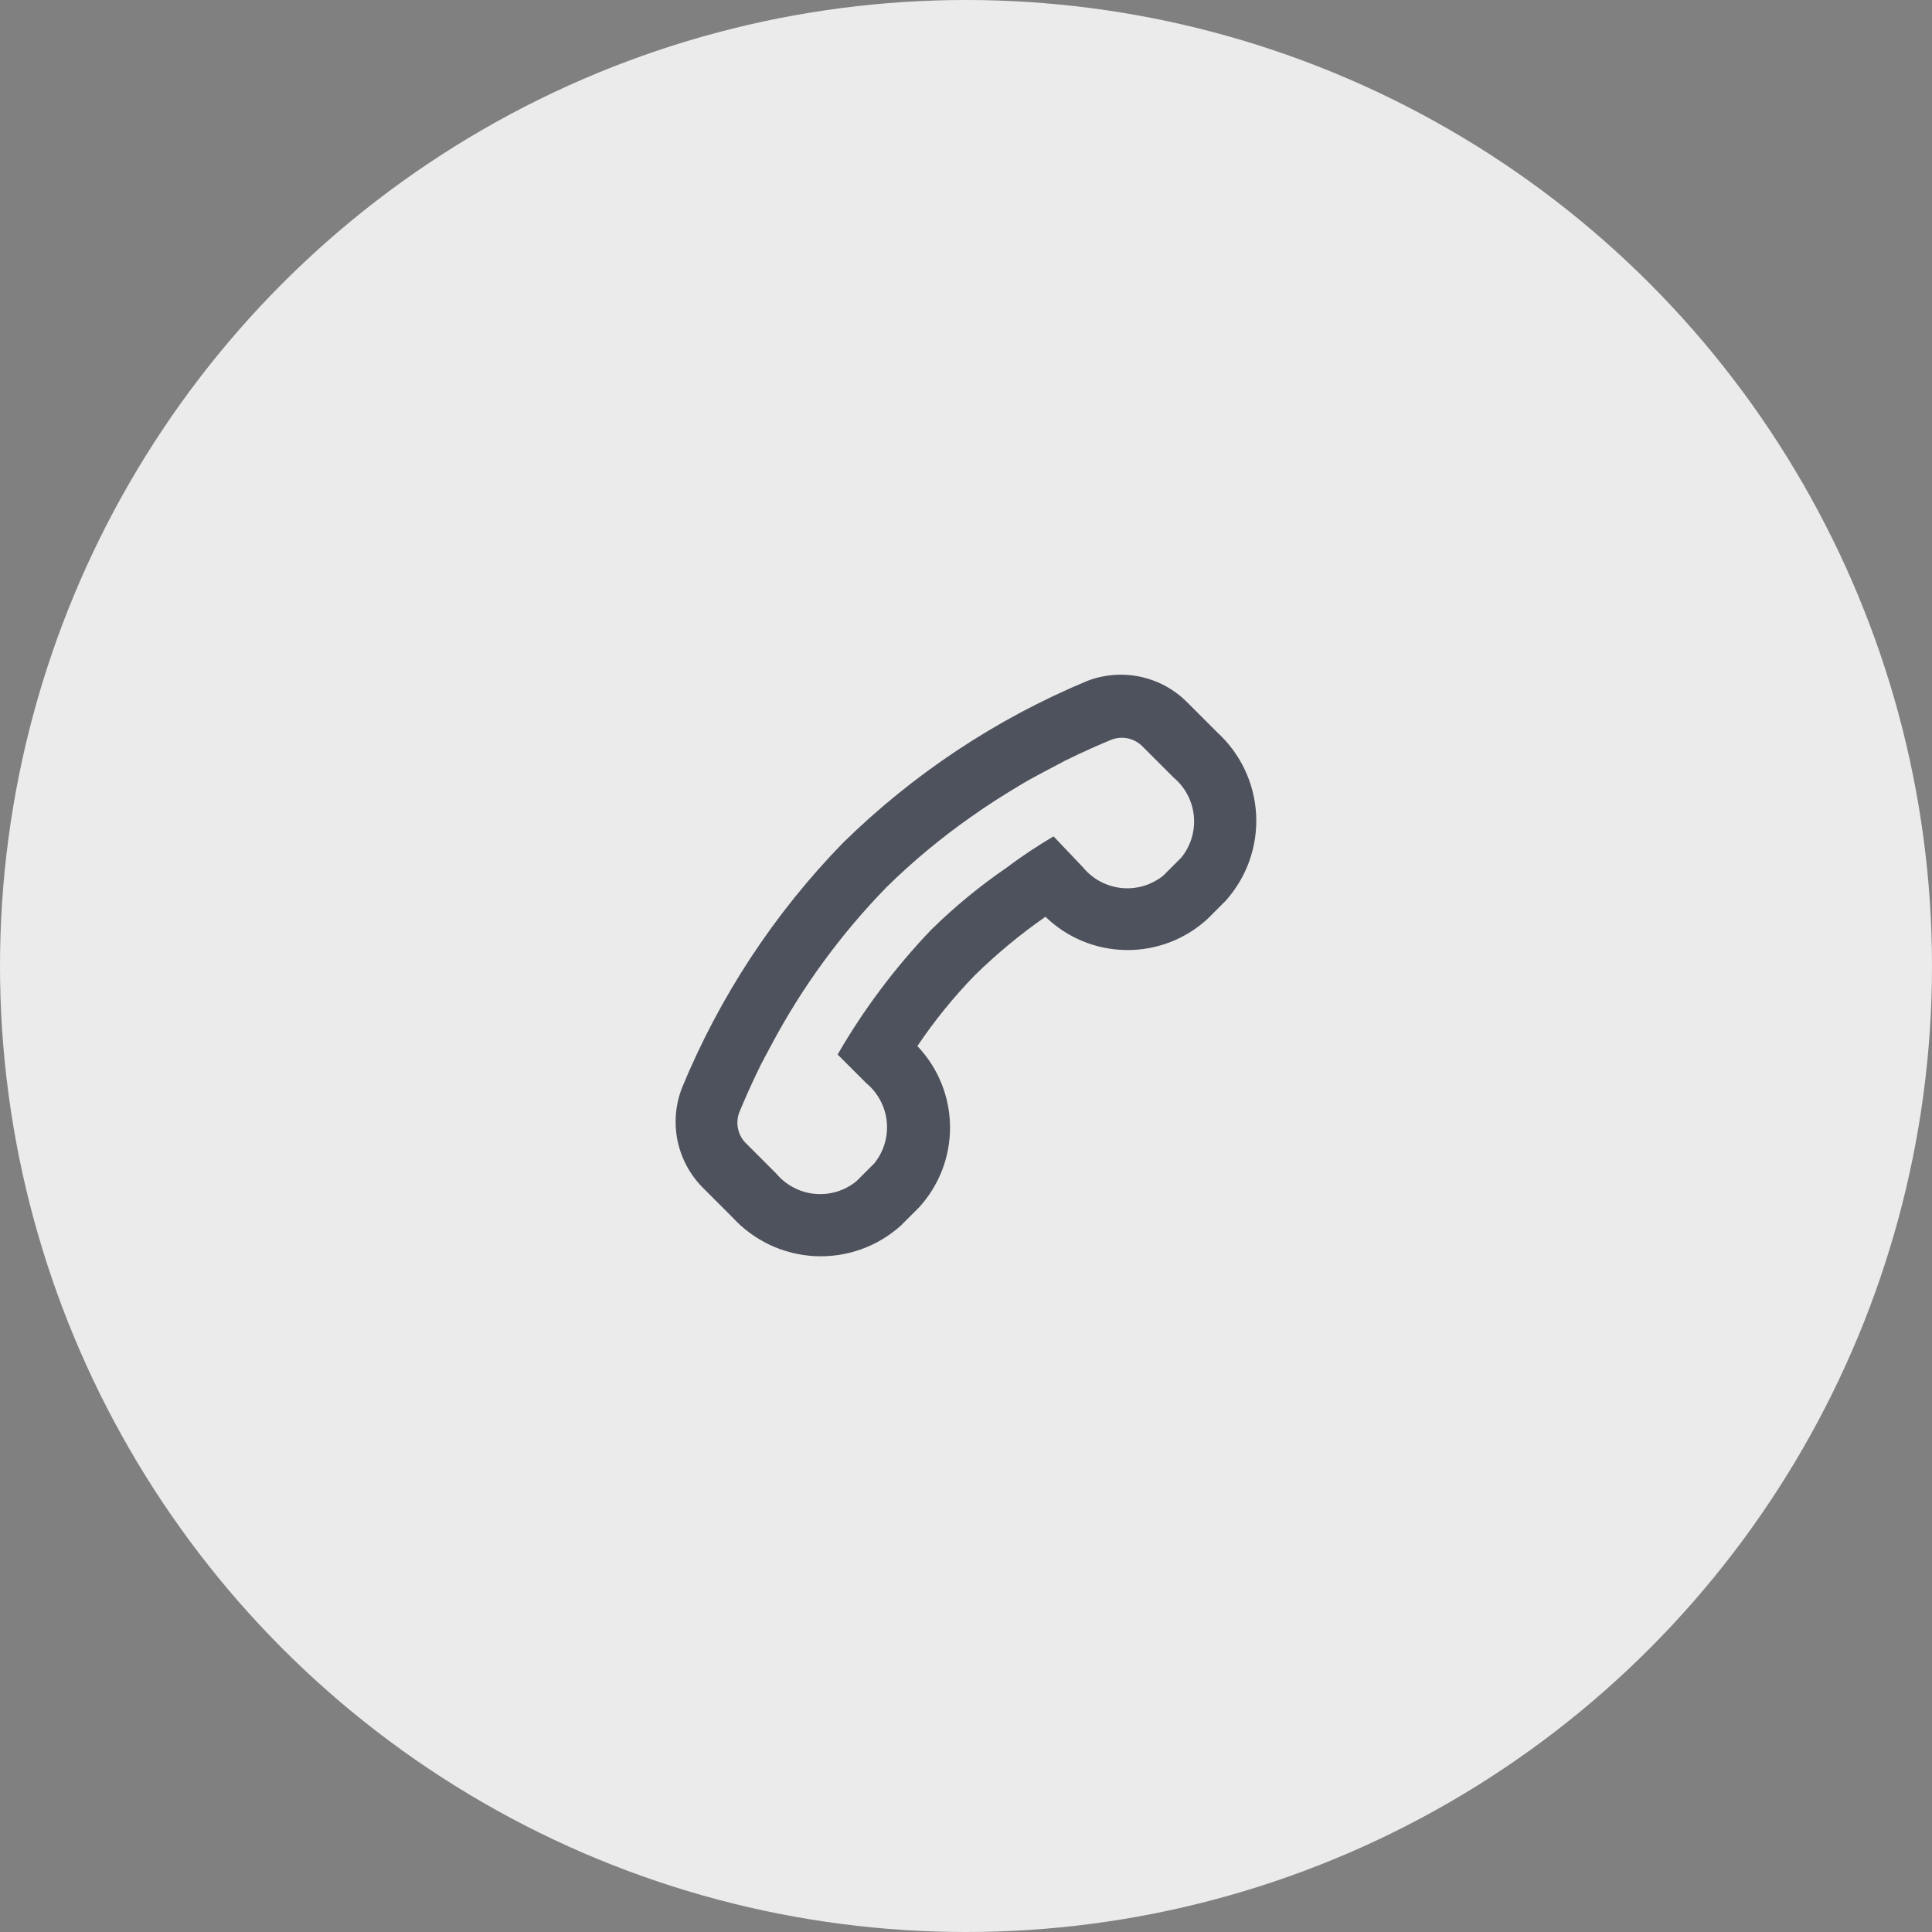 <?xml version="1.0" encoding="UTF-8"?> <svg xmlns="http://www.w3.org/2000/svg" width="62" height="62" viewBox="0 0 62 62" fill="none"><rect x="0" y="0" width="62" height="62" fill="#808080" stroke="none"/><circle cx="31" cy="31" r="31" fill="#EBEBEB"></circle><path d="M23.51 39.07C24.194 39.816 25.145 40.263 26.157 40.311C27.168 40.36 28.157 40.007 28.91 39.33L29.49 38.75C30.141 38.041 30.497 37.112 30.488 36.15C30.479 35.188 30.104 34.266 29.44 33.57C29.987 32.756 30.606 31.993 31.29 31.29C31.99 30.605 32.746 29.979 33.55 29.42C34.244 30.093 35.169 30.475 36.136 30.488C37.103 30.501 38.038 30.144 38.75 29.49L39.33 28.91C40.007 28.157 40.36 27.168 40.311 26.157C40.263 25.145 39.816 24.194 39.07 23.51L38.07 22.51C37.656 22.104 37.134 21.827 36.566 21.712C35.998 21.596 35.409 21.648 34.87 21.86C31.957 23.077 29.303 24.839 27.05 27.05C24.846 29.314 23.095 31.979 21.89 34.9C21.678 35.439 21.626 36.028 21.741 36.596C21.857 37.164 22.134 37.686 22.54 38.1L23.51 39.07ZM23.74 35.66C23.89 35.3 24.11 34.79 24.41 34.18C24.51 33.98 24.63 33.77 24.75 33.54C25.738 31.679 26.988 29.968 28.46 28.46C29.291 27.645 30.188 26.899 31.14 26.23C31.7 25.83 32.26 25.48 32.78 25.17C33.3 24.86 33.78 24.63 34.18 24.41C34.79 24.11 35.3 23.89 35.66 23.74C35.829 23.674 36.014 23.658 36.191 23.695C36.369 23.733 36.532 23.821 36.66 23.95L37.66 24.95C38.031 25.26 38.265 25.703 38.312 26.184C38.358 26.665 38.214 27.145 37.91 27.52L37.33 28.1C36.953 28.403 36.473 28.546 35.992 28.497C35.511 28.448 35.068 28.212 34.76 27.84L33.81 26.84C33.32 27.13 32.81 27.46 32.31 27.84C31.442 28.434 30.629 29.103 29.88 29.84C28.724 31.049 27.717 32.392 26.88 33.84L27.8 34.76C28.172 35.068 28.408 35.511 28.457 35.992C28.505 36.473 28.363 36.953 28.06 37.33L27.48 37.91C27.105 38.214 26.625 38.358 26.144 38.312C25.663 38.265 25.22 38.031 24.91 37.66L23.91 36.66C23.788 36.528 23.707 36.363 23.677 36.185C23.646 36.008 23.669 35.825 23.74 35.66V35.66Z" fill="#4E525D"></path></svg> 